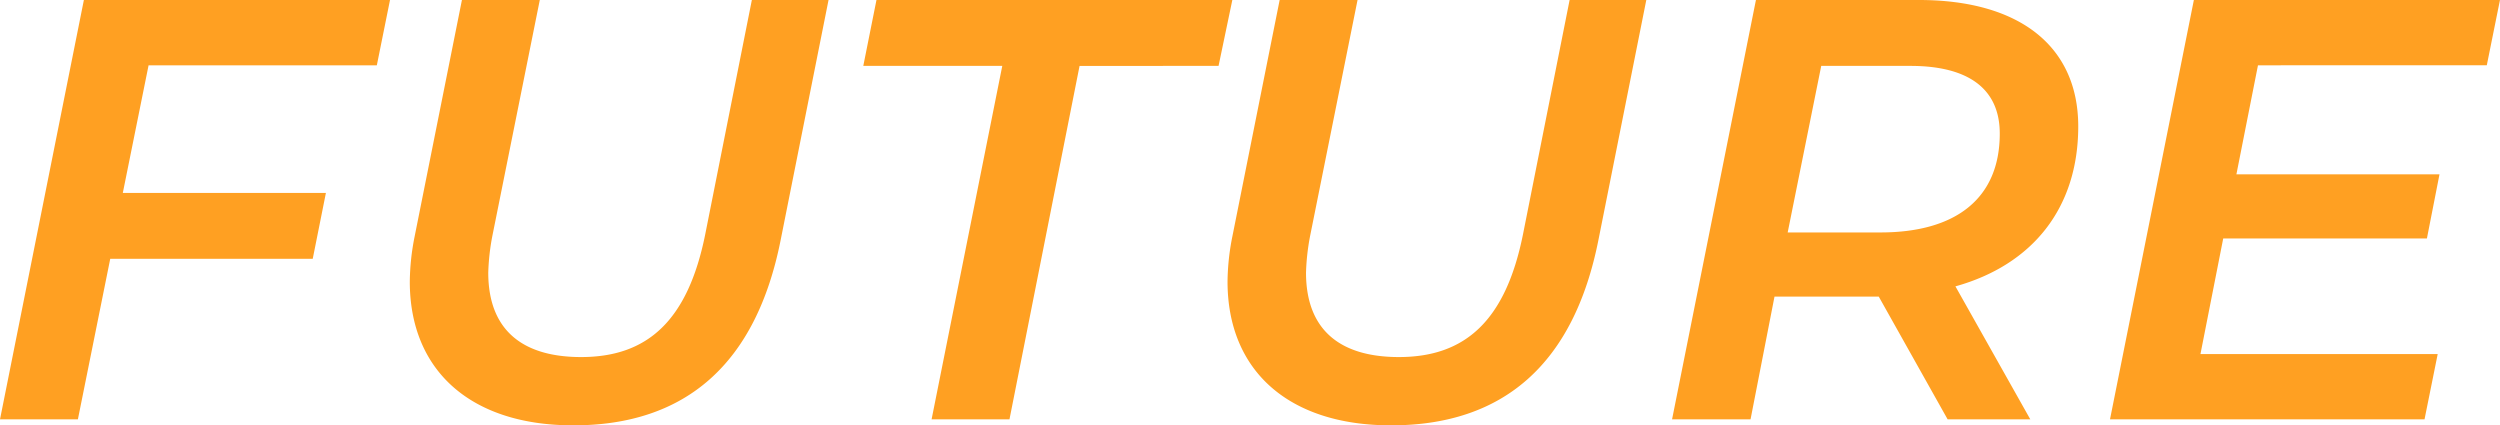 <svg xmlns="http://www.w3.org/2000/svg" width="338.013" height="57.51" viewBox="0 0 338.013 57.51">
  <path id="area02_title_img01" d="M-115.506-47.871l1.782-8.829h-41.391L-166.455,0h10.53l4.374-21.708h27.378l1.782-8.91H-149.85l3.483-17.253ZM-88.938.81c15.228,0,24.705-8.343,28.026-25.029l6.48-32.481H-64.8l-6.318,31.752C-73.467-13.365-78.894-8.424-87.885-8.424c-8.019,0-12.555-3.726-12.555-11.421a30.712,30.712,0,0,1,.567-5.022l6.4-31.833H-104l-6.4,32a32.324,32.324,0,0,0-.648,6.075C-111.051-6.642-102.87.81-88.938.81ZM-40.5,0h10.53l9.477-47.79H-1.7L.162-56.7H-47.952l-1.782,8.91h18.792ZM21.627.81c15.228,0,24.7-8.343,28.026-25.029L56.133-56.7H45.765L39.447-24.948C37.1-13.365,31.671-8.424,22.68-8.424c-8.019,0-12.555-3.726-12.555-11.421a30.712,30.712,0,0,1,.567-5.022l6.4-31.833H6.561l-6.4,32A32.324,32.324,0,0,0-.486-18.63C-.486-6.642,7.7.81,21.627.81Zm92.907-40.419c0-10.773-7.857-17.091-21.546-17.091H70.956L59.616,0H70.227l3.24-16.6H87.561L96.876,0h11.178L97.929-17.982C108.378-20.9,114.534-28.593,114.534-39.609ZM87.8-25.272H75.249L79.785-47.79H91.854c7.695,0,12.069,3,12.069,9.153C103.923-29.889,98.01-25.272,87.8-25.272Zm81.972-22.6,1.782-8.829H130.167L118.827,0h42.525l1.782-8.829H131.058l3.078-15.633h27.54l1.7-8.667H135.918l2.916-14.742Z" transform="translate(166.455 56.7)" fill="#ffa022"/>
</svg>
